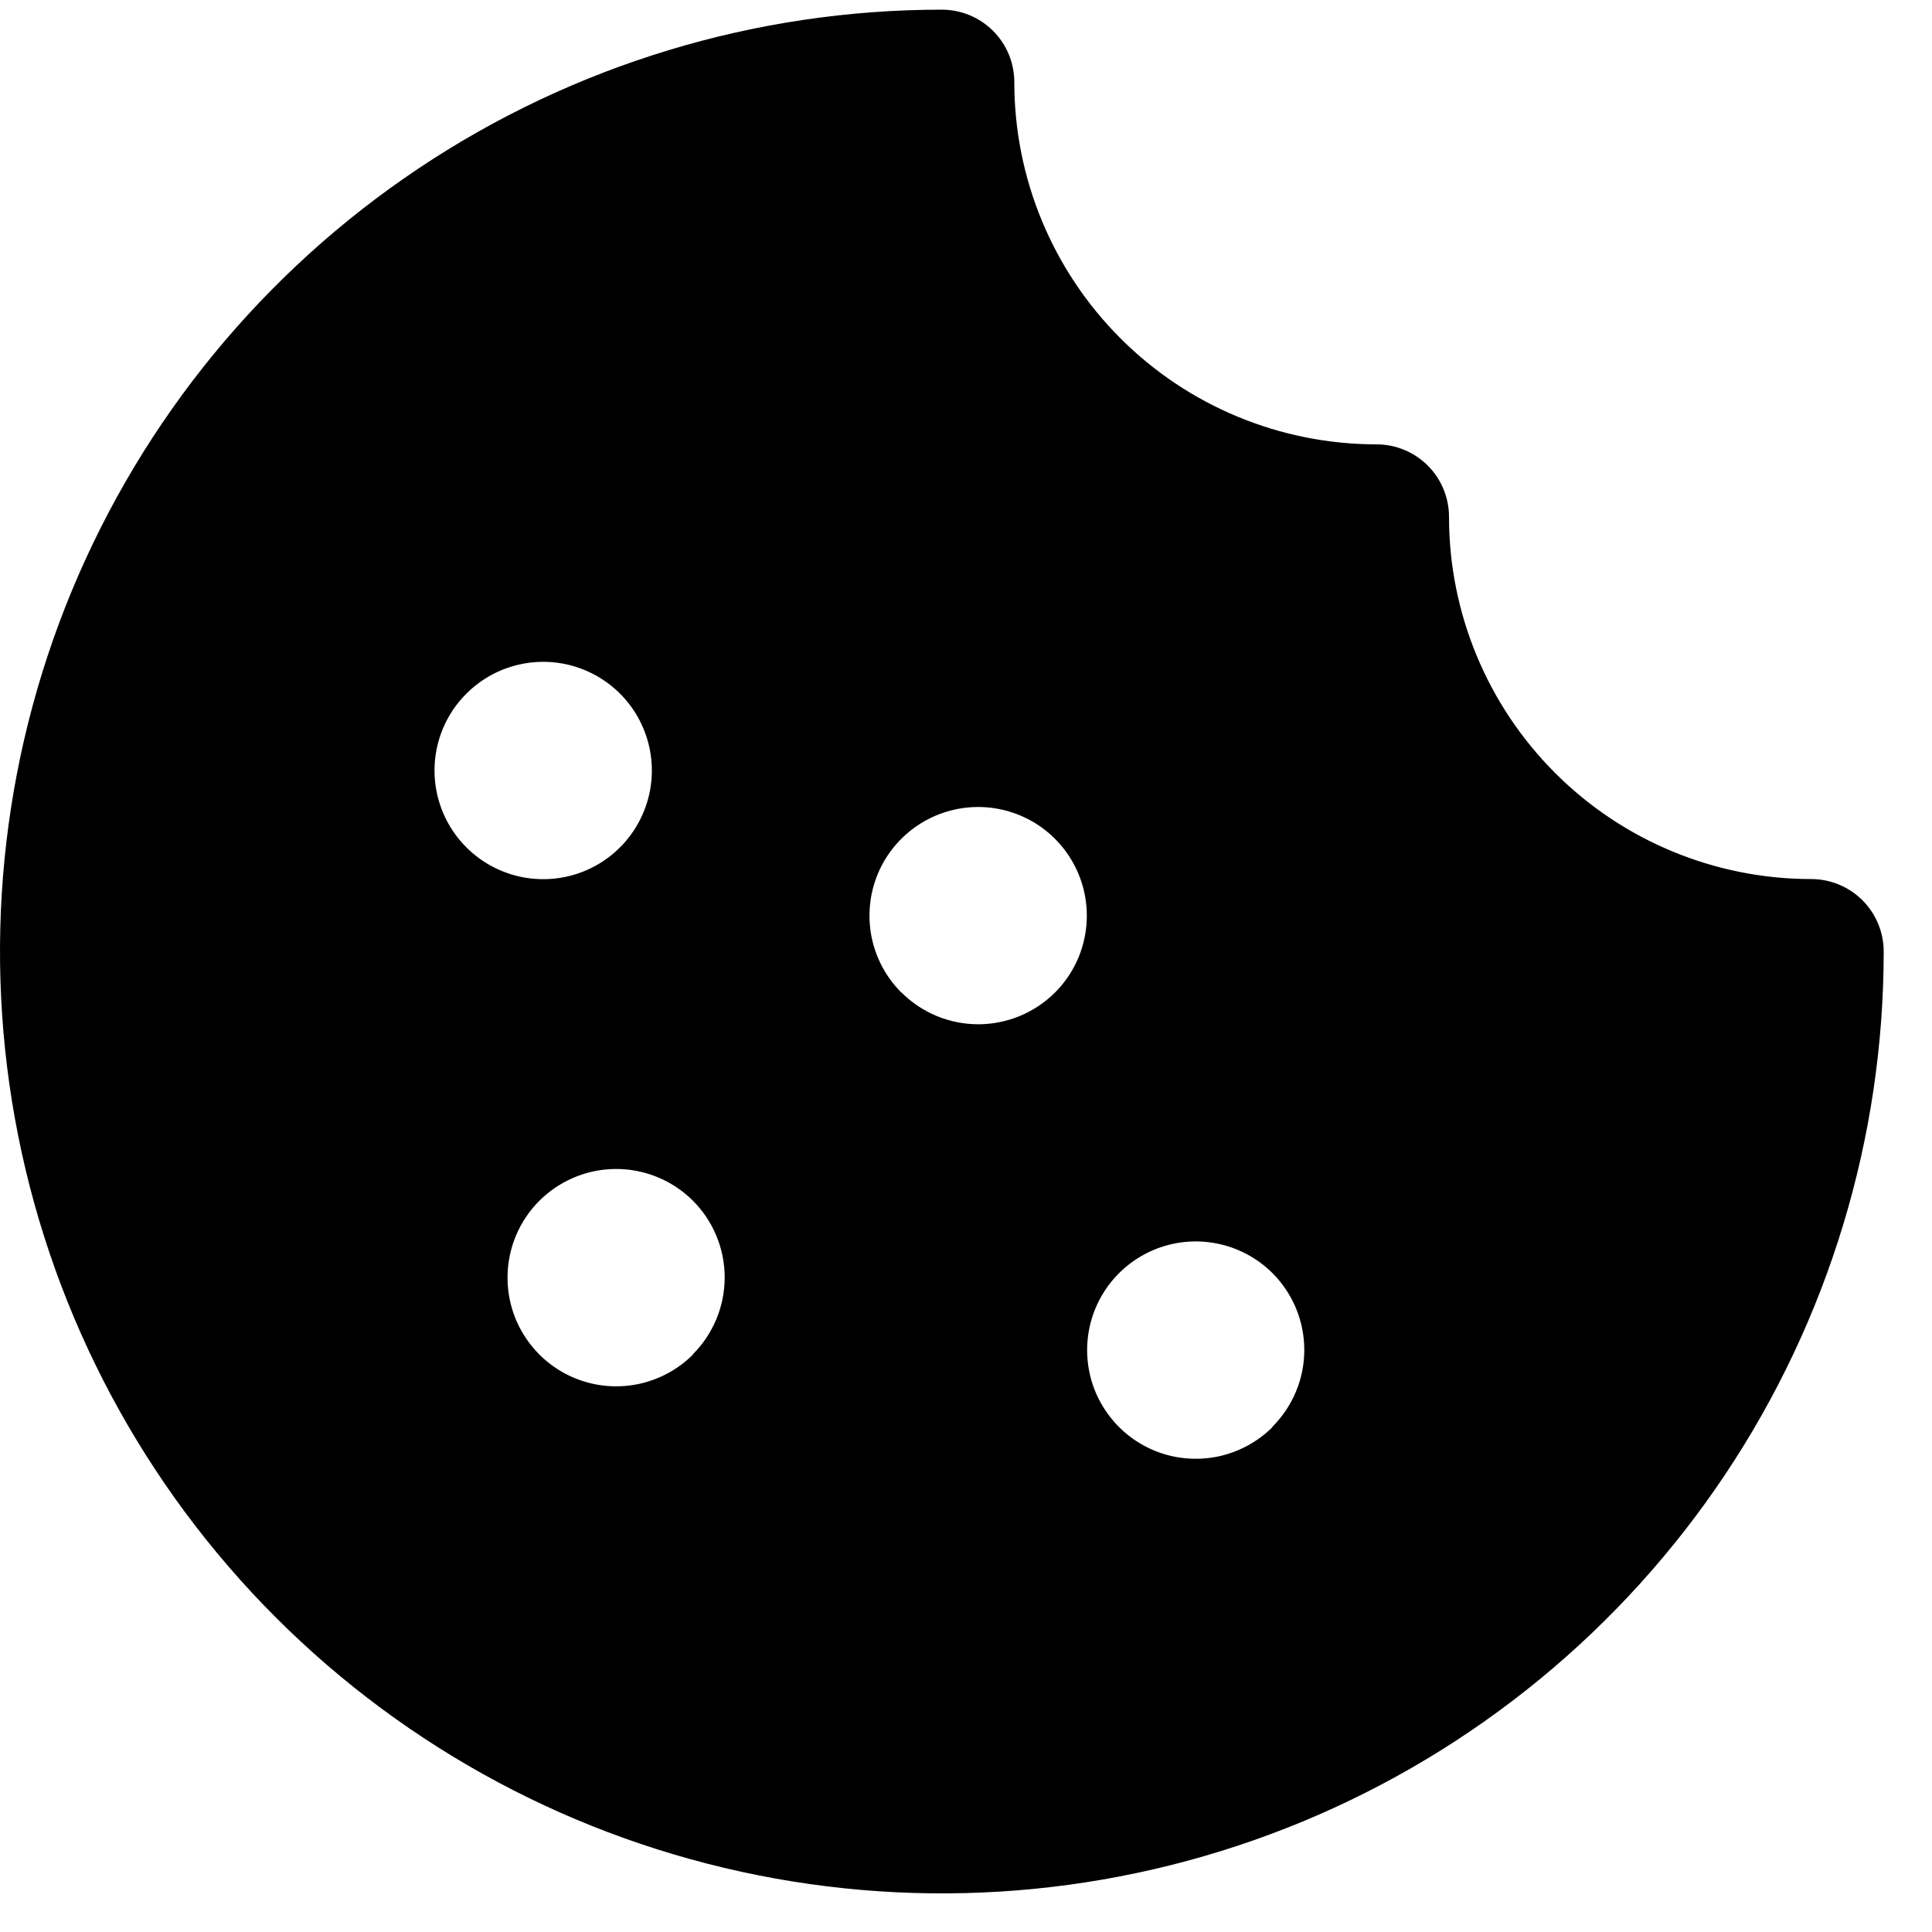 <?xml version="1.0" encoding="UTF-8"?>
<svg xmlns="http://www.w3.org/2000/svg" width="30" height="30" viewBox="0 0 30 30" fill="none">
  <path d="M28.125 13.65C26.633 13.65 25.202 13.058 24.148 12.003C23.093 10.948 22.5 9.517 22.5 8.025C22.5 7.727 22.381 7.441 22.171 7.23C21.959 7.019 21.673 6.9 21.375 6.9C19.883 6.9 18.452 6.308 17.398 5.253C16.343 4.198 15.75 2.767 15.75 1.275C15.75 0.977 15.632 0.691 15.421 0.48C15.21 0.269 14.923 0.15 14.625 0.15C11.732 0.15 8.905 1.008 6.5 2.615C4.095 4.222 2.22 6.506 1.113 9.179C0.006 11.851 -0.283 14.792 0.281 17.629C0.845 20.466 2.238 23.072 4.284 25.117C6.329 27.162 8.935 28.555 11.772 29.119C14.609 29.684 17.549 29.394 20.222 28.287C22.894 27.18 25.178 25.306 26.785 22.901C28.392 20.495 29.25 17.668 29.25 14.775C29.25 14.477 29.131 14.191 28.921 13.98C28.709 13.769 28.423 13.65 28.125 13.65ZM7.244 10.769C7.48 10.534 7.781 10.373 8.108 10.309C8.435 10.244 8.774 10.278 9.082 10.406C9.39 10.534 9.653 10.75 9.838 11.027C10.023 11.305 10.122 11.631 10.122 11.964C10.122 12.298 10.023 12.624 9.838 12.901C9.653 13.179 9.39 13.395 9.082 13.523C8.774 13.651 8.435 13.684 8.108 13.62C7.781 13.555 7.48 13.395 7.244 13.16C7.086 13.003 6.961 12.816 6.876 12.611C6.791 12.406 6.747 12.186 6.747 11.964C6.747 11.742 6.791 11.522 6.876 11.317C6.961 11.112 7.086 10.926 7.244 10.769ZM10.759 21.035C10.523 21.27 10.222 21.43 9.895 21.495C9.568 21.559 9.229 21.526 8.921 21.398C8.613 21.27 8.35 21.054 8.165 20.776C7.979 20.499 7.881 20.173 7.881 19.839C7.881 19.506 7.979 19.18 8.165 18.902C8.35 18.625 8.613 18.409 8.921 18.281C9.229 18.153 9.568 18.119 9.895 18.184C10.222 18.248 10.523 18.409 10.759 18.644C10.916 18.801 11.04 18.987 11.125 19.192C11.21 19.397 11.253 19.617 11.253 19.838C11.252 20.06 11.209 20.28 11.123 20.485C11.038 20.689 10.914 20.875 10.756 21.032L10.759 21.035ZM13.994 15.41C13.758 15.173 13.598 14.873 13.533 14.546C13.469 14.218 13.502 13.879 13.63 13.571C13.758 13.263 13.975 13 14.252 12.815C14.529 12.63 14.855 12.531 15.189 12.531C15.522 12.531 15.848 12.63 16.126 12.815C16.403 13 16.619 13.263 16.747 13.571C16.875 13.879 16.909 14.218 16.844 14.546C16.78 14.873 16.62 15.173 16.384 15.41C16.227 15.567 16.041 15.691 15.836 15.776C15.63 15.861 15.41 15.905 15.188 15.905C14.966 15.904 14.746 15.86 14.541 15.775C14.336 15.689 14.15 15.564 13.994 15.407V15.41ZM19.759 22.16C19.523 22.395 19.222 22.555 18.895 22.62C18.568 22.684 18.229 22.651 17.921 22.523C17.613 22.395 17.35 22.179 17.165 21.901C16.979 21.624 16.881 21.298 16.881 20.964C16.881 20.631 16.979 20.305 17.165 20.027C17.35 19.75 17.613 19.534 17.921 19.406C18.229 19.278 18.568 19.244 18.895 19.309C19.222 19.373 19.523 19.534 19.759 19.769C19.916 19.926 20.04 20.112 20.125 20.317C20.21 20.522 20.253 20.742 20.253 20.963C20.253 21.185 20.209 21.405 20.123 21.61C20.038 21.814 19.913 22 19.756 22.157L19.759 22.16Z" fill="black"></path>
</svg>
